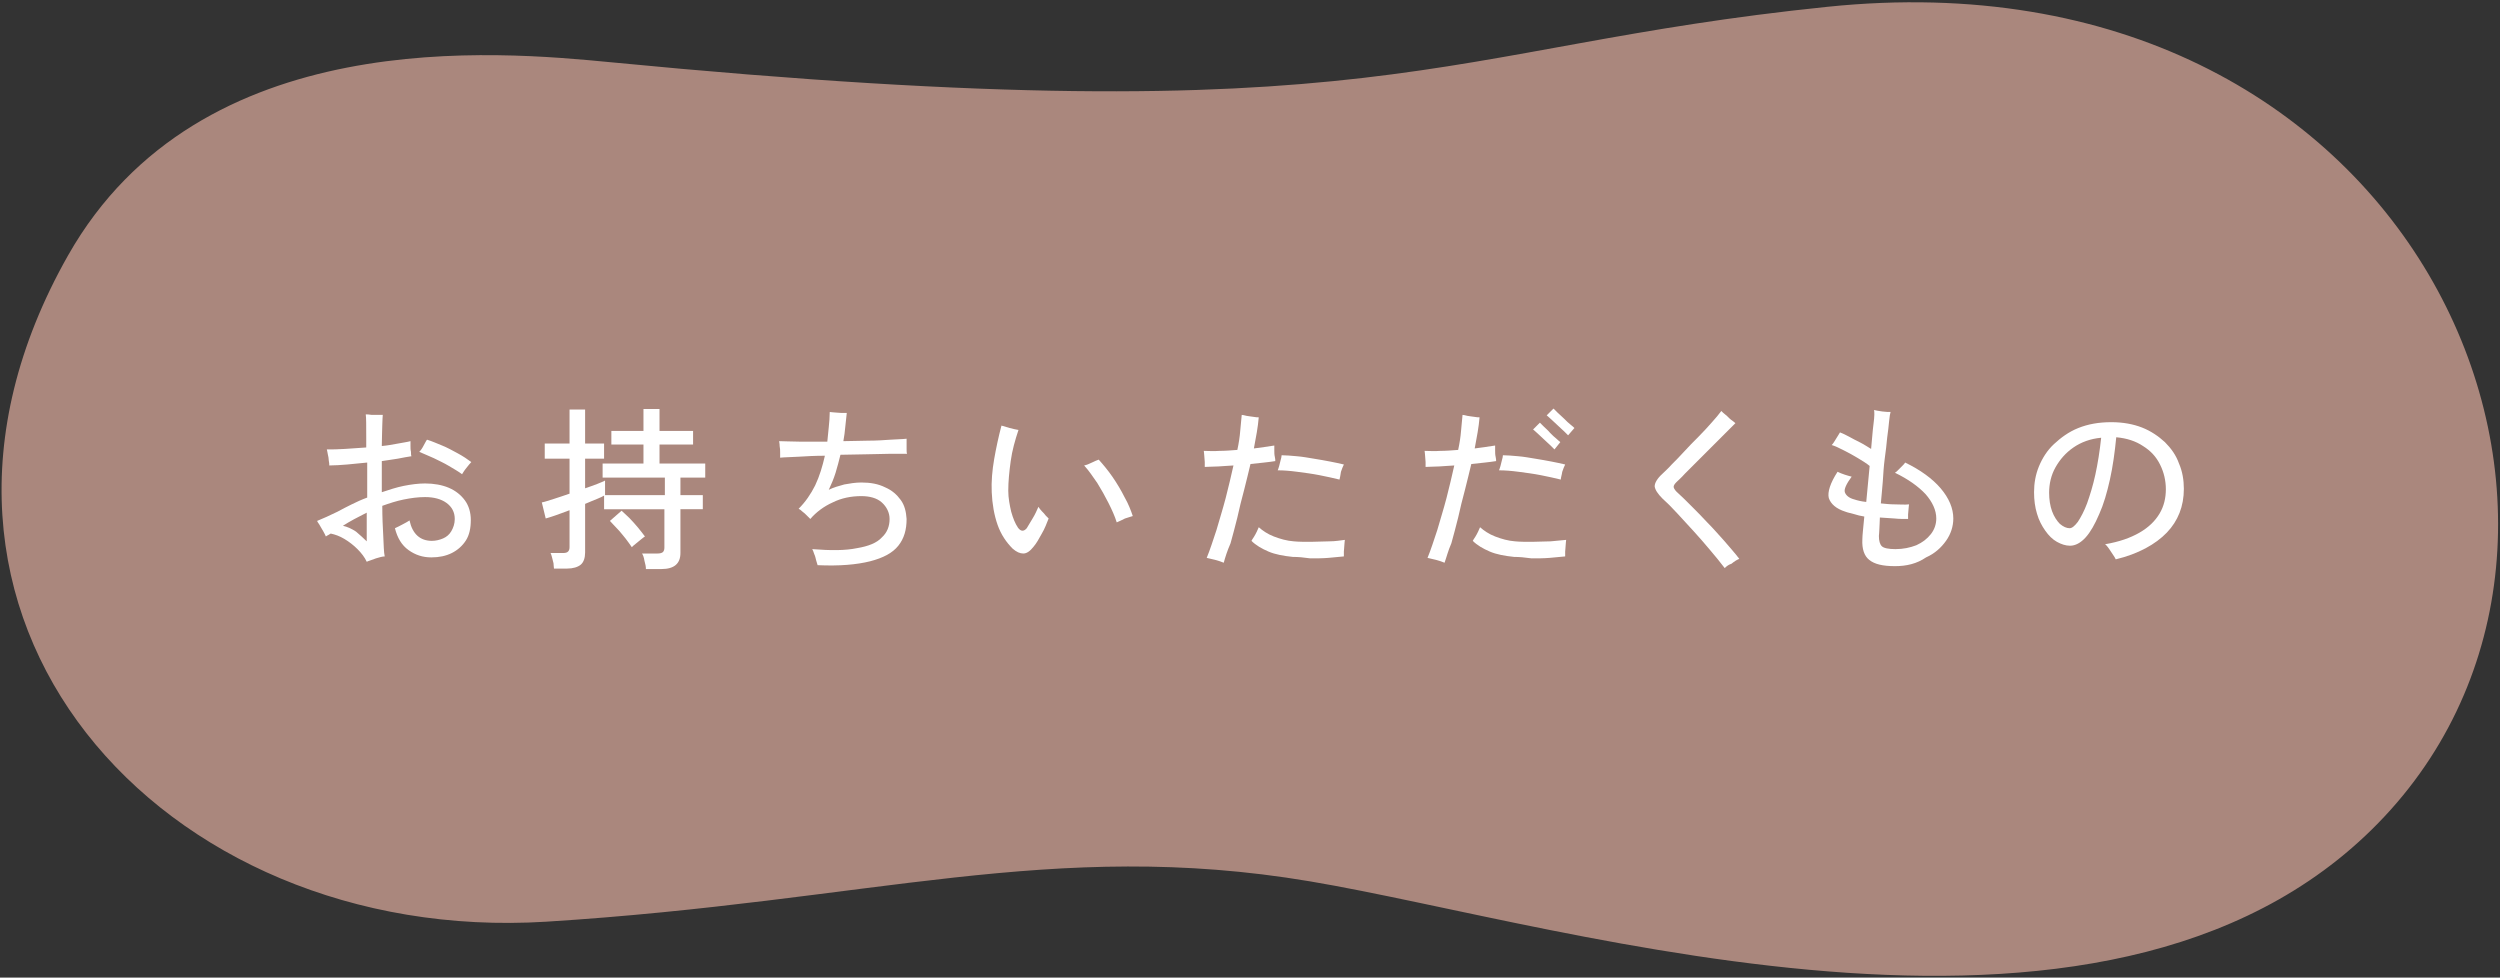 <?xml version="1.0" encoding="utf-8"?>
<!-- Generator: Adobe Illustrator 27.2.0, SVG Export Plug-In . SVG Version: 6.00 Build 0)  -->
<svg version="1.1" id="レイヤー_1" xmlns="http://www.w3.org/2000/svg" xmlns:xlink="http://www.w3.org/1999/xlink" x="0px"
	 y="0px" viewBox="0 0 514 201" style="enable-background:new 0 0 514 201;" xml:space="preserve">
<rect x="0" y="0" width="514" height="201" fill="#333333" stroke="none"/>
<style type="text/css">
	.st0{fill:#AA877D;}
	.st1{fill:#FFFFFF;}
</style>
<g>
	<g>
		<path class="st0" d="M125.6,12.8c-23-2.2-84.5-8.1-111.6,39.7c-42.1,74.3,19.3,141.9,98.3,137c66.9-4.2,104.1-17.2,157-8.3
			c53,8.9,167.7,46.2,222.3-14.8c54.6-61,4.5-177.5-115.9-165C294.8,9.7,285.3,28.3,125.6,12.8"/>
	</g>
	<g>
		<path class="st1" d="M75.4,115.5c-0.4-0.9-1.1-1.8-1.9-2.6c-0.8-0.8-1.7-1.5-2.7-2.1c-1-0.6-1.9-0.9-2.8-1.1
			c-0.2,0.1-0.3,0.2-0.5,0.3c-0.2,0.1-0.4,0.2-0.5,0.3c-0.1-0.3-0.3-0.6-0.5-1c-0.2-0.4-0.5-0.8-0.7-1.2s-0.5-0.7-0.6-1
			c1.2-0.5,2.6-1.1,4.2-1.9c0.9-0.5,1.9-1,2.9-1.5s2.1-1,3.2-1.4v-7.2c-1.4,0.1-2.7,0.3-4.1,0.4c-1.3,0.1-2.6,0.2-3.7,0.2
			c0-0.2,0-0.6-0.1-1c0-0.4-0.1-0.9-0.2-1.3c-0.1-0.4-0.1-0.7-0.2-1c1.1,0,2.3,0,3.7-0.1c1.4-0.1,2.9-0.2,4.4-0.3v-2
			c0-2.5,0-4.2-0.1-4.8c0.3,0,0.7,0,1.2,0.1c0.5,0,0.9,0,1.3,0s0.8,0,1,0c0,0.3-0.1,1-0.1,2.1s-0.1,2.5-0.1,4.3
			c1.2-0.1,2.2-0.3,3.3-0.5c1-0.2,1.9-0.3,2.6-0.5c0,0.2,0,0.5,0,1c0,0.4,0,0.8,0.1,1.2c0,0.4,0,0.7,0.1,0.9
			c-0.8,0.1-1.7,0.3-2.8,0.5s-2.1,0.3-3.3,0.5c0,1,0,2,0,3c0,1.1,0,2.2,0,3.4c1.5-0.5,3-1,4.5-1.3c1.5-0.3,3-0.5,4.4-0.5
			c1.8,0,3.5,0.3,4.9,0.9s2.5,1.5,3.3,2.6s1.2,2.5,1.2,4c0,1.7-0.3,3.1-1,4.2c-0.7,1.1-1.7,2-2.9,2.6s-2.6,0.9-4.2,0.9
			c-1.8,0-3.3-0.5-4.7-1.5c-1.4-1-2.3-2.5-2.8-4.5c0.5-0.2,1-0.5,1.6-0.8c0.6-0.3,1.1-0.6,1.4-0.8c0.6,2.8,2.2,4.2,4.6,4.2
			c0.8,0,1.6-0.2,2.3-0.5c0.7-0.3,1.3-0.8,1.7-1.5c0.4-0.7,0.7-1.5,0.7-2.5c0-1.4-0.6-2.5-1.7-3.3s-2.6-1.2-4.4-1.2
			c-1.5,0-2.9,0.2-4.4,0.5c-1.5,0.3-3,0.8-4.4,1.3c0,2.3,0.1,4.4,0.2,6.2c0.1,1.9,0.1,3.3,0.3,4.2c-0.5,0-1.1,0.2-1.8,0.4
			C76.3,115.2,75.8,115.3,75.4,115.5z M75.4,111.3v-5.9c-1.8,0.9-3.5,1.8-4.9,2.7c0.9,0.2,1.8,0.6,2.7,1.2
			C74,110,74.7,110.6,75.4,111.3z M95,97.5c-0.8-0.6-1.7-1.1-2.7-1.7s-2.1-1.1-3.1-1.6c-1.1-0.5-2.1-0.9-3-1.3
			c0.3-0.3,0.6-0.7,0.9-1.3c0.3-0.5,0.5-1,0.7-1.2c1,0.3,2.1,0.8,3.1,1.2s2.1,1,3.2,1.6s2,1.2,2.8,1.8c-0.3,0.3-0.6,0.7-1,1.2
			C95.4,96.8,95.2,97.2,95,97.5z"/>
		<path class="st1" d="M132.8,117c0-0.5-0.1-1-0.3-1.7c-0.1-0.7-0.3-1.2-0.5-1.5h3.2c0.5,0,0.9-0.1,1.1-0.3c0.2-0.2,0.3-0.5,0.3-0.9
			v-7.9h-12.4v-2.8c-0.3,0.2-0.8,0.4-1.5,0.7c-0.7,0.3-1.5,0.6-2.4,1v10c0,1.1-0.3,2-0.9,2.5c-0.6,0.5-1.6,0.8-2.8,0.8h-2.7
			c0-0.3-0.1-0.6-0.1-1.1c-0.1-0.4-0.2-0.8-0.3-1.2c-0.1-0.4-0.2-0.7-0.3-0.9h2.6c0.5,0,0.8-0.1,1-0.3c0.2-0.2,0.3-0.5,0.3-0.9v-7.6
			c-1.1,0.4-2.1,0.8-3,1.1c-0.9,0.3-1.5,0.5-1.9,0.6l-0.8-3.3c0.6-0.1,1.4-0.4,2.4-0.7c1-0.3,2.1-0.7,3.3-1.1v-7.2h-5.1v-3.1h5.1v-7
			h3.2v7h3.9v3.1h-3.9v6.1c0.9-0.3,1.7-0.6,2.5-0.9c0.7-0.3,1.3-0.5,1.6-0.7v3h12.3v-3.6h-12.8v-2.9h8.4v-3.9h-6.6v-2.8h6.6v-4.5
			h3.3v4.5h6.9v2.8h-6.9v3.9h9.4v2.9h-5.1v3.6h4.6v2.9h-4.6v9c0,2.2-1.3,3.3-3.9,3.3H132.8z M129.9,112.5c-0.3-0.5-0.8-1.1-1.3-1.8
			c-0.6-0.7-1.1-1.4-1.7-2c-0.6-0.6-1.1-1.2-1.5-1.6l2.4-2.1c0.4,0.4,1,0.9,1.6,1.5s1.2,1.3,1.8,2c0.6,0.7,1,1.3,1.4,1.8
			c-0.2,0.1-0.4,0.3-0.8,0.6c-0.4,0.3-0.7,0.6-1.1,0.9C130.3,112.1,130.1,112.3,129.9,112.5z"/>
		<path class="st1" d="M168.1,116.2c-0.1-0.3-0.2-0.6-0.3-1c-0.1-0.4-0.2-0.9-0.4-1.3c-0.1-0.4-0.3-0.8-0.4-1
			c3.8,0.3,6.8,0.3,9.2-0.2c2.4-0.4,4.1-1.1,5.1-2.2c1.1-1,1.6-2.3,1.6-3.8c0-1.3-0.6-2.5-1.6-3.4c-1-0.9-2.5-1.3-4.2-1.3
			c-2.1,0-4.1,0.4-5.9,1.3c-1.8,0.8-3.4,2-4.6,3.4c-0.2-0.2-0.4-0.4-0.7-0.7c-0.3-0.3-0.6-0.6-0.9-0.8c-0.3-0.3-0.6-0.5-0.8-0.6
			c1.4-1.4,2.5-3,3.4-4.8c0.9-1.9,1.5-3.9,2-6.1c-2,0-3.8,0.1-5.4,0.2c-1.6,0.1-2.9,0.1-3.8,0.2c0-0.2,0-0.6,0-1
			c0-0.5,0-0.9-0.1-1.4c0-0.5-0.1-0.8-0.1-1c1,0,2.4,0.1,4.1,0.1s3.7,0,5.8,0c0.1-1,0.2-2,0.3-3s0.2-2.1,0.2-3.1
			c0.2,0,0.6,0.1,1,0.1c0.4,0,0.9,0.1,1.4,0.1c0.5,0,0.8,0,1.1,0c-0.1,0.9-0.2,1.9-0.3,2.8c-0.1,1-0.2,2-0.4,3
			c1.8,0,3.5-0.1,5.1-0.1c1.7,0,3.2-0.1,4.6-0.2c1.4-0.1,2.5-0.1,3.3-0.2c0,0.2,0,0.5,0,0.9s0,0.8,0,1.2s0,0.8,0.1,1
			c-0.9,0-2,0-3.5,0c-1.5,0-3.1,0.1-4.8,0.1s-3.5,0.1-5.4,0.1c-0.3,1.2-0.6,2.4-1,3.7s-0.9,2.4-1.4,3.5c1-0.5,2.1-0.8,3.2-1.1
			c1.1-0.2,2.3-0.4,3.5-0.4c1.9,0,3.5,0.3,4.9,1c1.4,0.6,2.4,1.5,3.2,2.6s1.1,2.4,1.2,3.9c0,2.2-0.5,4-1.7,5.5
			c-1.2,1.5-3.1,2.5-5.8,3.2C176.1,116.1,172.6,116.4,168.1,116.2z"/>
		<path class="st1" d="M208.2,112.8c-1.3-1.3-2.4-2.9-3.1-4.9c-0.7-2-1.1-4.3-1.2-6.7c-0.1-2.2,0.1-4.5,0.5-6.8
			c0.4-2.3,0.9-4.6,1.5-6.9c0.4,0.1,1,0.3,1.7,0.5c0.7,0.2,1.3,0.3,1.8,0.4c-0.7,2.1-1.3,4.2-1.6,6.4c-0.3,2.2-0.5,4.2-0.5,6.1
			c0,1.5,0.3,3,0.6,4.3c0.4,1.4,0.8,2.4,1.4,3.3c0.6,0.8,1.2,0.8,1.8,0.1c0.3-0.5,0.7-1.2,1.2-2s0.9-1.7,1.2-2.4
			c0.2,0.3,0.4,0.6,0.7,0.9c0.3,0.3,0.6,0.6,0.8,0.9c0.3,0.3,0.5,0.5,0.6,0.6c-0.4,1-0.8,2.1-1.4,3.1c-0.6,1.1-1.1,2-1.7,2.7
			c-0.7,0.9-1.4,1.4-2.1,1.4C209.7,113.8,209,113.5,208.2,112.8z M229.6,107.4c-0.4-1.3-1-2.6-1.7-4c-0.7-1.4-1.5-2.8-2.3-4.1
			c-0.9-1.3-1.7-2.5-2.7-3.6c0.5-0.1,1-0.3,1.6-0.6c0.6-0.3,1.1-0.5,1.4-0.6c0.9,1,1.9,2.2,2.8,3.5s1.8,2.8,2.5,4.2
			c0.8,1.4,1.3,2.7,1.7,3.9c-0.4,0.1-0.9,0.3-1.6,0.5C230.7,106.9,230.1,107.2,229.6,107.4z"/>
		<path class="st1" d="M251.6,115.7c-0.5-0.2-1-0.4-1.8-0.6s-1.3-0.3-1.7-0.4c0.7-1.7,1.3-3.6,2-5.7c0.6-2.1,1.3-4.3,1.9-6.6
			c0.6-2.3,1.1-4.5,1.6-6.7c-1.1,0.1-2.1,0.1-3.1,0.2c-1,0-2,0.1-2.8,0.1c0-0.2,0-0.5,0-1c0-0.4-0.1-0.9-0.1-1.3s-0.1-0.8-0.1-1
			c0.9,0,2,0.1,3.2,0c1.2,0,2.4-0.1,3.7-0.2c0.3-1.4,0.5-2.7,0.6-4c0.1-1.2,0.2-2.3,0.3-3.2c0.2,0,0.6,0.1,1,0.2
			c0.4,0.1,0.9,0.1,1.4,0.2s0.8,0.1,1.1,0.1c-0.1,1-0.2,2-0.4,3.1c-0.2,1.1-0.4,2.2-0.6,3.3c0.8-0.1,1.5-0.2,2.2-0.3
			c0.7-0.1,1.4-0.2,2-0.3c0,0.2,0,0.6,0,1c0,0.4,0,0.9,0.1,1.3s0.1,0.7,0.1,0.9c-0.6,0.1-1.4,0.2-2.3,0.3c-0.9,0.1-1.8,0.2-2.8,0.3
			c-0.4,1.6-0.8,3.4-1.3,5.3c-0.5,1.9-1,3.8-1.4,5.7c-0.5,1.9-0.9,3.6-1.4,5.3C252.3,113.3,251.9,114.6,251.6,115.7z M265.8,114.5
			c-1.9-0.2-3.6-0.5-5-1.1c-1.4-0.6-2.6-1.3-3.5-2.2c0.1-0.2,0.3-0.5,0.5-0.8c0.2-0.3,0.4-0.7,0.6-1.1c0.2-0.4,0.3-0.7,0.4-0.9
			c0.8,0.7,1.8,1.4,3.1,1.9c1.3,0.5,2.7,0.9,4.1,1c1,0.1,2.2,0.1,3.5,0.1c1.3,0,2.5-0.1,3.8-0.1s2.3-0.2,3.2-0.3
			c0,0.3-0.1,0.6-0.1,1.1c0,0.5-0.1,0.9-0.1,1.3s0,0.7,0,1c-0.9,0.1-2,0.2-3.2,0.3s-2.5,0.1-3.7,0.1
			C268,114.6,266.9,114.5,265.8,114.5z M275.4,98.6c-1.2-0.3-2.6-0.6-4.1-0.9c-1.5-0.3-3.1-0.5-4.6-0.7c-1.5-0.2-2.8-0.3-4-0.3
			c0.1-0.2,0.2-0.6,0.3-0.9c0.1-0.4,0.2-0.8,0.3-1.2c0.1-0.4,0.2-0.7,0.2-1c0.9,0,1.9,0.1,3.1,0.2c1.2,0.1,2.3,0.3,3.5,0.5
			c1.2,0.2,2.4,0.4,3.4,0.6s2,0.4,2.8,0.6c-0.2,0.4-0.4,0.9-0.6,1.5C275.6,97.7,275.5,98.2,275.4,98.6z"/>
		<path class="st1" d="M297,115.7c-0.5-0.2-1-0.4-1.8-0.6s-1.3-0.3-1.7-0.4c0.7-1.7,1.3-3.6,2-5.7c0.6-2.1,1.3-4.3,1.9-6.6
			c0.6-2.3,1.1-4.5,1.6-6.7c-1.1,0.1-2.1,0.1-3.1,0.2c-1,0-2,0.1-2.8,0.1c0-0.2,0-0.5,0-1c0-0.4-0.1-0.9-0.1-1.3s-0.1-0.8-0.1-1
			c0.9,0,2,0.1,3.2,0c1.2,0,2.4-0.1,3.7-0.2c0.3-1.4,0.5-2.7,0.6-4c0.1-1.2,0.2-2.3,0.3-3.2c0.2,0,0.6,0.1,1,0.2
			c0.4,0.1,0.9,0.1,1.4,0.2s0.8,0.1,1.1,0.1c-0.1,1-0.2,2-0.4,3.1c-0.2,1.1-0.4,2.2-0.6,3.3c0.8-0.1,1.5-0.2,2.2-0.3
			c0.7-0.1,1.4-0.2,2-0.3c0,0.2,0,0.6,0,1c0,0.4,0,0.9,0.1,1.3s0.1,0.7,0.1,0.9c-0.6,0.1-1.4,0.2-2.3,0.3c-0.9,0.1-1.8,0.2-2.8,0.3
			c-0.4,1.6-0.8,3.4-1.3,5.3c-0.5,1.9-1,3.8-1.4,5.7c-0.5,1.9-0.9,3.6-1.4,5.3C297.7,113.3,297.4,114.6,297,115.7z M311.3,114.5
			c-1.9-0.2-3.6-0.5-5-1.1c-1.4-0.6-2.6-1.3-3.5-2.2c0.1-0.2,0.3-0.5,0.5-0.8c0.2-0.3,0.4-0.7,0.6-1.1c0.2-0.4,0.3-0.7,0.4-0.9
			c0.8,0.7,1.8,1.4,3.1,1.9c1.3,0.5,2.7,0.9,4.1,1c1,0.1,2.2,0.1,3.5,0.1c1.3,0,2.5-0.1,3.8-0.1c1.2-0.1,2.3-0.2,3.2-0.3
			c0,0.3-0.1,0.6-0.1,1.1s-0.1,0.9-0.1,1.3s0,0.7,0,1c-0.9,0.1-2,0.2-3.2,0.3s-2.5,0.1-3.7,0.1C313.5,114.6,312.3,114.5,311.3,114.5
			z M320.9,98.6c-1.2-0.3-2.6-0.6-4.1-0.9c-1.5-0.3-3.1-0.5-4.6-0.7c-1.5-0.2-2.8-0.3-4-0.3c0.1-0.2,0.2-0.6,0.3-0.9
			c0.1-0.4,0.2-0.8,0.3-1.2c0.1-0.4,0.2-0.7,0.2-1c0.9,0,1.9,0.1,3.1,0.2c1.2,0.1,2.3,0.3,3.5,0.5c1.2,0.2,2.4,0.4,3.4,0.6
			s2,0.4,2.8,0.6c-0.2,0.4-0.4,0.9-0.6,1.5C321.1,97.7,320.9,98.2,320.9,98.6z M319.6,92.4c-0.1-0.1-0.4-0.4-0.8-0.8
			c-0.4-0.4-0.9-0.8-1.4-1.3c-0.5-0.5-1-0.9-1.4-1.3s-0.7-0.6-0.8-0.7l1.4-1.4c0.1,0.1,0.4,0.4,0.8,0.8c0.4,0.4,0.9,0.8,1.3,1.3
			c0.5,0.5,0.9,0.9,1.3,1.2c0.4,0.4,0.7,0.6,0.8,0.7L319.6,92.4z M322.4,89.5c-0.1-0.1-0.4-0.4-0.8-0.8c-0.4-0.4-0.9-0.8-1.4-1.3
			c-0.5-0.5-1-0.9-1.4-1.3c-0.4-0.4-0.7-0.6-0.8-0.7l1.4-1.4c0.1,0.1,0.4,0.4,0.8,0.8s0.9,0.8,1.4,1.3c0.5,0.5,0.9,0.9,1.3,1.2
			s0.7,0.6,0.8,0.7L322.4,89.5z"/>
		<path class="st1" d="M354.6,116.8c-0.9-1.2-1.9-2.4-3-3.7s-2.2-2.6-3.4-3.9s-2.3-2.5-3.4-3.7c-1.1-1.2-2.1-2.2-3-3
			c-1-1-1.5-1.8-1.6-2.5c0-0.7,0.5-1.6,1.6-2.6c0.5-0.5,1.2-1.1,1.9-1.9c0.8-0.8,1.7-1.7,2.6-2.7c0.9-1,1.9-2,2.9-3
			c1-1,1.9-2,2.7-2.9c0.8-0.9,1.5-1.7,2-2.4c0.2,0.2,0.5,0.5,0.9,0.8c0.4,0.3,0.7,0.7,1.1,1c0.4,0.3,0.7,0.5,0.9,0.7
			c-0.6,0.6-1.3,1.3-2.2,2.2c-0.9,0.9-1.8,1.8-2.8,2.8c-1,1-1.9,1.9-2.9,2.9c-0.9,0.9-1.8,1.8-2.5,2.5c-0.7,0.8-1.3,1.3-1.7,1.7
			s-0.6,0.7-0.6,1c0,0.2,0.2,0.6,0.6,1c0.9,0.8,1.9,1.8,3,2.9c1.1,1.1,2.2,2.2,3.4,3.5c1.2,1.2,2.3,2.5,3.4,3.7
			c1.1,1.3,2.2,2.5,3.1,3.7c-0.5,0.2-1,0.5-1.6,1C355.4,116.1,355,116.4,354.6,116.8z"/>
		<path class="st1" d="M389.6,116.4c-2.5,0-4.2-0.4-5.3-1.3c-1-0.8-1.5-2.2-1.4-4.2c0-0.9,0.2-2.4,0.4-4.7c-0.7-0.1-1.5-0.3-2.1-0.5
			c-0.7-0.2-1.3-0.3-1.8-0.5c-1.9-0.6-3-1.6-3.4-2.8c-0.3-1.2,0.3-3.1,1.8-5.4c0.4,0.2,0.9,0.4,1.5,0.6c0.6,0.2,1,0.3,1.4,0.4
			c-1.1,1.5-1.6,2.6-1.4,3.2c0.2,0.6,0.8,1.2,2,1.5c0.6,0.2,1.4,0.4,2.4,0.5l0.7-7.4c-0.6-0.5-1.4-1-2.4-1.6s-1.9-1.1-2.9-1.6
			c-1-0.5-1.8-0.9-2.5-1.1c0.3-0.3,0.6-0.8,0.9-1.3c0.4-0.6,0.6-1,0.8-1.3c0.5,0.2,1.2,0.5,1.9,0.9c0.7,0.4,1.5,0.8,2.3,1.2
			c0.8,0.4,1.5,0.9,2.2,1.3c0.2-2,0.3-3.7,0.5-5.2s0.2-2.4,0.1-2.8c0.4,0.1,1,0.2,1.7,0.3c0.7,0.1,1.3,0.1,1.7,0.1
			c-0.1,0.3-0.2,0.9-0.3,1.9c-0.1,0.9-0.2,2.1-0.4,3.4c-0.1,1.3-0.3,2.8-0.5,4.3s-0.3,3.1-0.4,4.7c-0.1,1.6-0.3,3.1-0.4,4.5
			c1,0.1,1.9,0.2,2.9,0.2c1,0,2,0.1,2.9,0c0,0.2-0.1,0.5-0.1,0.9c0,0.4-0.1,0.8-0.1,1.2c0,0.4,0,0.7,0,0.9c-0.9,0-1.9,0-2.8-0.1
			c-1-0.1-2-0.1-3-0.2c0,0.9-0.1,1.7-0.1,2.3c0,0.7-0.1,1.2-0.1,1.5c0,1,0.2,1.7,0.6,2.1s1.4,0.6,2.8,0.6c1.6,0,3-0.3,4.3-0.8
			c1.3-0.6,2.2-1.3,3-2.3c0.7-0.9,1.1-2,1.1-3.2c0-1.7-0.8-3.4-2.2-5c-1.5-1.6-3.6-3.1-6.3-4.4c0.2-0.1,0.4-0.3,0.7-0.6
			s0.5-0.5,0.8-0.8c0.3-0.3,0.5-0.5,0.6-0.7c3.1,1.5,5.6,3.3,7.3,5.3c1.7,2,2.6,4.1,2.6,6.2c0,1.6-0.5,3.2-1.5,4.6
			c-1,1.4-2.3,2.6-4.1,3.4C394.1,115.9,392,116.4,389.6,116.4z"/>
		<path class="st1" d="M435,115c-0.1-0.2-0.3-0.6-0.6-1c-0.3-0.4-0.5-0.8-0.8-1.2c-0.3-0.4-0.5-0.7-0.8-0.9c2.9-0.5,5.2-1.3,7.1-2.4
			s3.2-2.4,4.1-3.9c0.9-1.5,1.3-3.2,1.3-5c0-1.8-0.4-3.5-1.2-5.1s-1.9-2.8-3.5-3.8c-1.5-1-3.3-1.6-5.5-1.8c-0.3,3.1-0.7,6-1.3,8.7
			c-0.6,2.7-1.3,5.1-2.2,7.1c-0.9,2.1-1.8,3.7-2.8,4.8s-2.1,1.7-3.2,1.7c-0.9,0-1.8-0.3-2.7-0.8c-0.9-0.5-1.7-1.3-2.4-2.3
			s-1.3-2.1-1.7-3.5c-0.4-1.3-0.6-2.8-0.6-4.4c0-1.8,0.3-3.6,1-5.3c0.7-1.7,1.7-3.3,3.1-4.6s3-2.5,5-3.3c2-0.8,4.2-1.2,6.8-1.2
			c2.4,0,4.5,0.4,6.3,1.1c1.8,0.7,3.4,1.8,4.7,3c1.3,1.3,2.3,2.7,2.9,4.4c0.7,1.6,1,3.4,1,5.2c0,3.6-1.2,6.6-3.5,9
			S439.6,113.9,435,115z M425.5,108.6c0.5,0,1-0.4,1.7-1.3c0.6-0.9,1.3-2.2,1.9-3.8c0.6-1.7,1.2-3.6,1.7-5.9
			c0.5-2.3,0.9-4.8,1.2-7.6c-2.2,0.2-4.1,0.9-5.7,2c-1.6,1.1-2.8,2.5-3.7,4.1s-1.3,3.4-1.3,5.2c0,1.4,0.2,2.7,0.6,3.8
			c0.4,1.1,1,2,1.6,2.6C424.2,108.3,424.9,108.6,425.5,108.6z"/>
	</g>
</g>
</svg>
